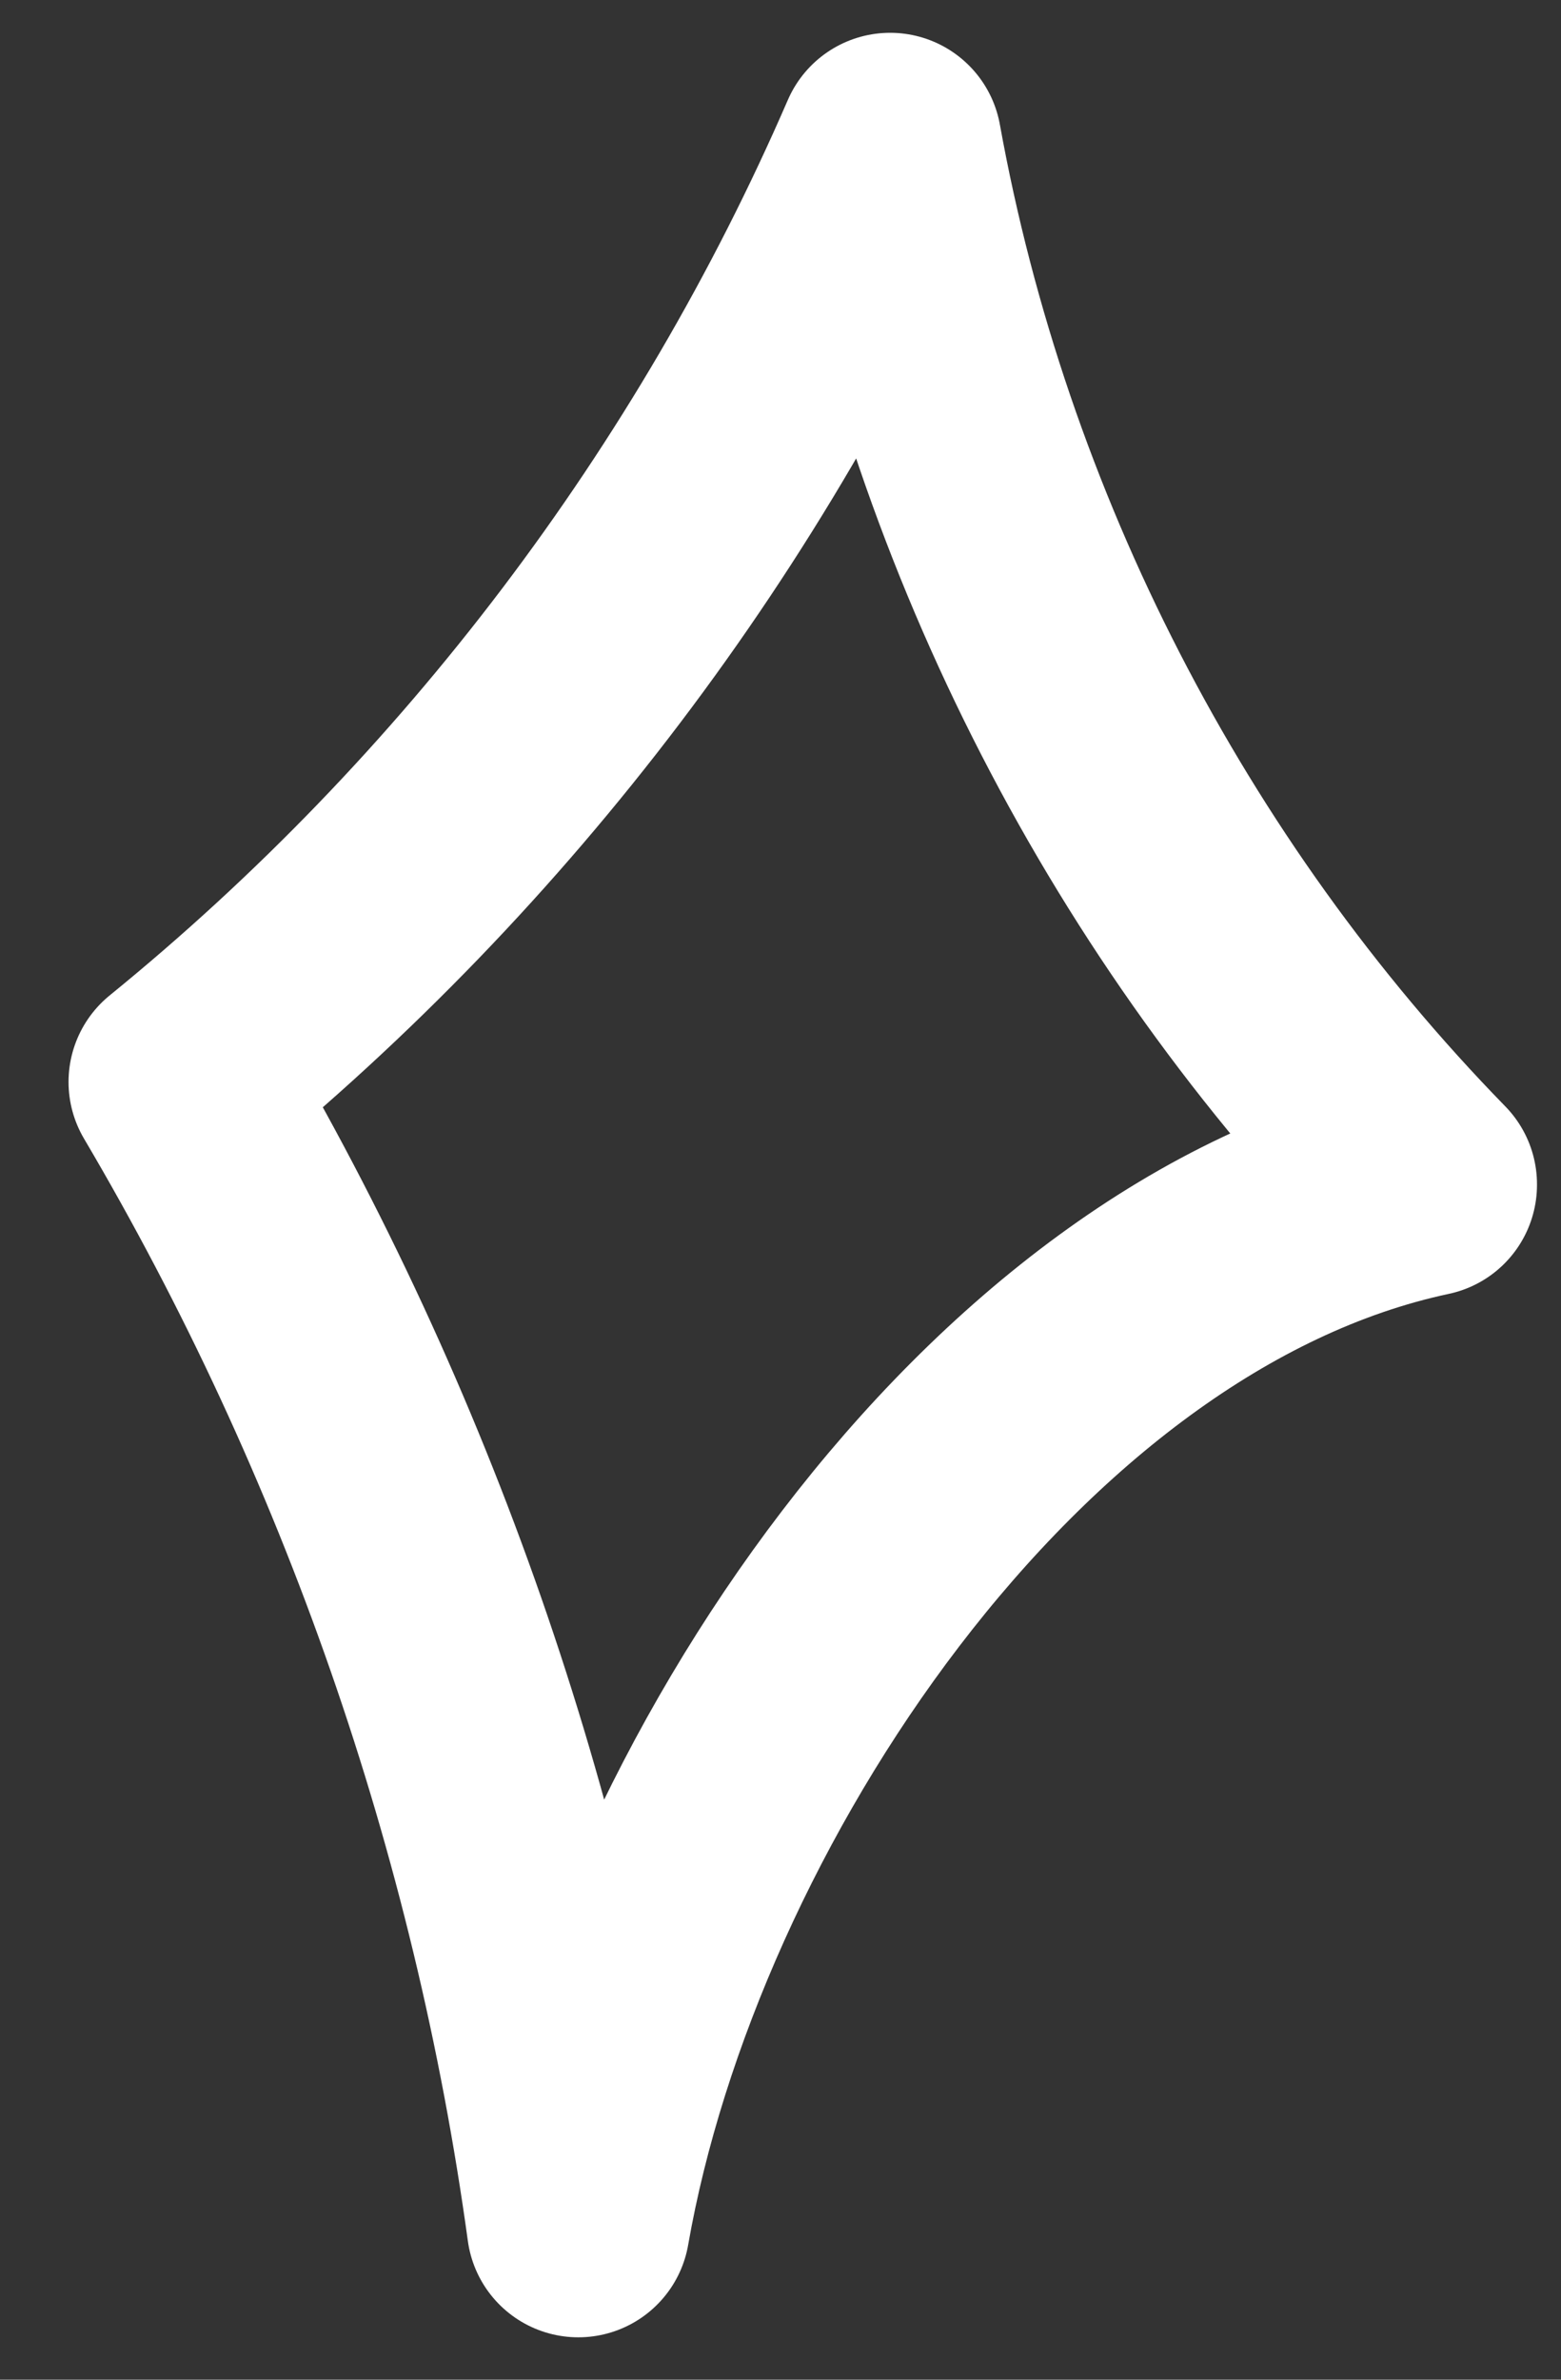 <?xml version="1.0" encoding="UTF-8"?> <svg xmlns="http://www.w3.org/2000/svg" width="21" height="32" viewBox="0 0 21 32" fill="none"><rect x="0" y="0" width="21" height="32" fill="#333333" stroke="none"/><path d="M19.177 15.925C15.46 12.117 12.922 7.174 11.975 1.941C9.856 6.827 6.551 11.191 2.422 14.549C5.199 19.254 7.036 24.516 7.78 29.93C8.786 24.169 13.464 17.148 19.177 15.932" stroke="white" stroke-width="3" stroke-linecap="round" stroke-linejoin="round"></path></svg> 